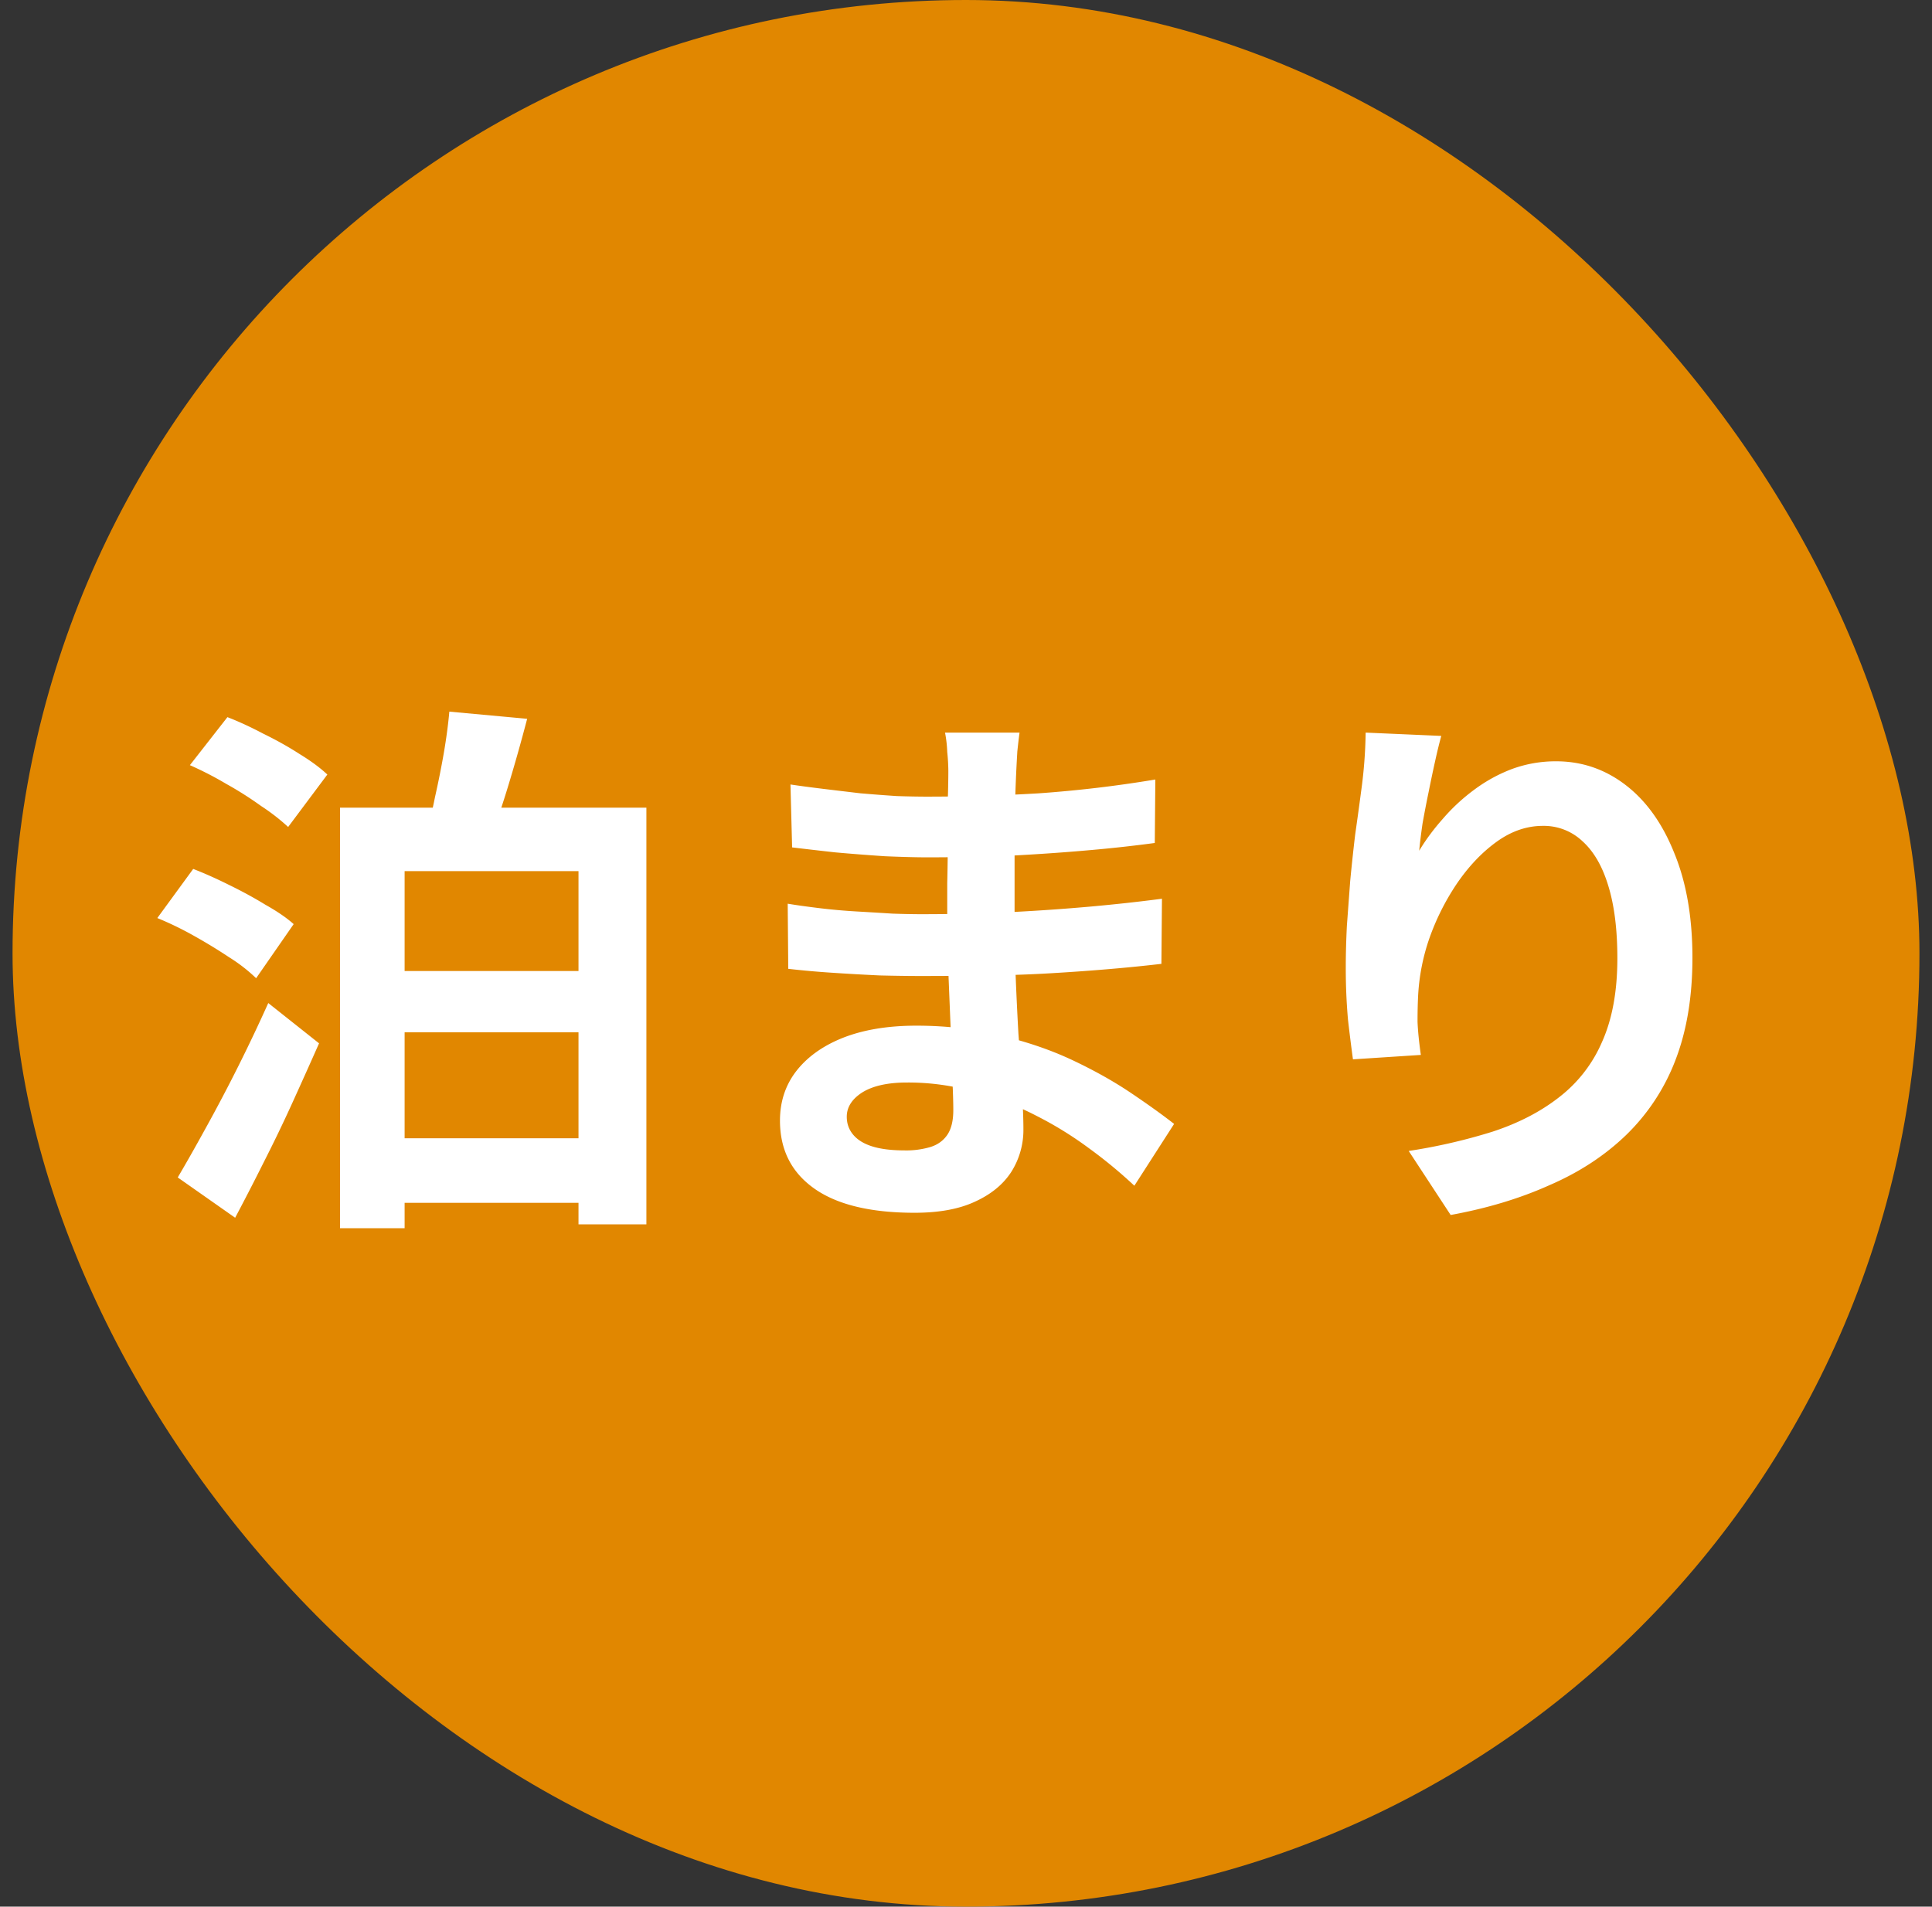<svg width="77" height="76" viewBox="0 0 77 76" fill="none" xmlns="http://www.w3.org/2000/svg"><rect x="0" y="0" width="77" height="76" fill="#333333" stroke="none"/><rect x=".5" width="76" height="76" rx="38" fill="#E18700"/><path d="M7.568 30.5l1.496-1.914c.455.176.931.396 1.43.66.513.25.997.52 1.452.814.455.279.821.55 1.1.814l-1.562 2.09a8.157 8.157 0 00-1.078-.836 14.034 14.034 0 00-1.386-.88 13.724 13.724 0 00-1.452-.748zM6.27 36.594l1.43-1.958c.455.176.931.389 1.43.638.513.25.997.513 1.452.792.47.264.843.52 1.122.77l-1.496 2.156a6.551 6.551 0 00-1.078-.836c-.44-.293-.91-.58-1.408-.858a13.076 13.076 0 00-1.452-.704zm.814 10.34c.337-.572.711-1.232 1.122-1.98a66.84 66.84 0 002.486-4.972l2.024 1.606c-.337.763-.69 1.547-1.056 2.354a59.21 59.21 0 01-1.144 2.376c-.381.763-.763 1.503-1.144 2.222l-2.288-1.606zm6.468-14.74h12.21v16.61h-2.706v-14.08h-6.93v14.234h-2.574V32.194zm4.356-3.828l3.102.286c-.25.953-.513 1.885-.792 2.794a33.157 33.157 0 01-.792 2.288l-2.464-.374c.132-.47.257-.997.374-1.584.132-.587.25-1.173.352-1.76.103-.601.176-1.151.22-1.65zm-3.036 10.34h9.174v2.442h-9.174v-2.442zm0 6.666h9.174v2.574h-9.174v-2.574zm25.762-16.17c-.03.22-.059.47-.088.748a60.93 60.93 0 00-.11 3.608v3.3c0 .616.015 1.305.044 2.068.03.748.066 1.51.11 2.288.059.763.103 1.481.132 2.156.044.66.066 1.21.066 1.65a3.12 3.12 0 01-.484 1.694c-.323.499-.807.895-1.452 1.188-.63.293-1.43.44-2.398.44-1.76 0-3.095-.323-4.004-.968-.91-.645-1.364-1.547-1.364-2.706 0-.748.213-1.4.638-1.958.44-.572 1.063-1.02 1.87-1.342.821-.323 1.797-.484 2.926-.484 1.203 0 2.325.132 3.366.396 1.056.25 2.017.58 2.882.99.865.41 1.635.843 2.31 1.298.675.455 1.247.865 1.716 1.232l-1.584 2.464a18.676 18.676 0 00-1.782-1.474 14.568 14.568 0 00-2.134-1.32 12.228 12.228 0 00-2.442-.946 9.576 9.576 0 00-2.706-.374c-.763 0-1.357.132-1.782.396-.41.264-.616.587-.616.968 0 .279.088.52.264.726.176.205.433.36.77.462.337.103.763.154 1.276.154a3.39 3.39 0 001.012-.132c.293-.088.52-.25.682-.484.161-.235.242-.565.242-.99 0-.323-.015-.785-.044-1.386-.015-.601-.037-1.261-.066-1.98l-.088-2.156a45.553 45.553 0 01-.044-1.87v-1.65a69.39 69.39 0 00.022-1.738v-1.562c.015-.484.022-.88.022-1.188a7.81 7.81 0 00-.044-.748 4.874 4.874 0 00-.088-.77h2.97zm-9.13 2.068c.396.059.836.117 1.32.176.484.059.975.117 1.474.176.513.044.997.08 1.452.11.455.015.85.022 1.188.022 1.496 0 2.985-.044 4.466-.132a49.19 49.19 0 004.642-.55l-.022 2.53a55.7 55.7 0 01-2.596.286c-.983.088-2.031.161-3.146.22a83.11 83.11 0 01-3.322.066c-.455 0-1.02-.015-1.694-.044-.66-.044-1.32-.095-1.98-.154-.66-.073-1.232-.14-1.716-.198l-.066-2.508zm-.11 4.752c.352.059.77.117 1.254.176.484.059.975.103 1.474.132.513.03.997.059 1.452.088.455.015.829.022 1.122.022 1.364 0 2.596-.03 3.696-.088a82.605 82.605 0 003.124-.22c.968-.088 1.9-.19 2.794-.308l-.022 2.596a66.94 66.94 0 01-2.222.22c-.704.059-1.43.11-2.178.154-.733.044-1.525.073-2.376.088-.85.015-1.804.022-2.86.022-.425 0-.953-.007-1.584-.022a96.3 96.3 0 01-1.936-.11 35.526 35.526 0 01-1.716-.154l-.022-2.596zm26.048-6.688c-.073.264-.154.594-.242.99s-.176.814-.264 1.254c-.088.425-.169.843-.242 1.254-.059.41-.103.77-.132 1.078.264-.44.58-.865.946-1.276a7.6 7.6 0 011.232-1.144c.47-.352.975-.63 1.518-.836a5.05 5.05 0 011.76-.308c1.027 0 1.95.315 2.772.946.821.63 1.467 1.533 1.936 2.706.484 1.173.726 2.567.726 4.18 0 1.555-.227 2.919-.682 4.092a8.265 8.265 0 01-1.958 2.97c-.85.821-1.87 1.489-3.058 2.002-1.173.528-2.486.924-3.938 1.188l-1.672-2.552a22.469 22.469 0 003.344-.77c1.027-.337 1.907-.792 2.64-1.364a5.54 5.54 0 001.716-2.2c.41-.91.616-2.024.616-3.344 0-1.13-.117-2.083-.352-2.86-.235-.792-.58-1.393-1.034-1.804a2.24 2.24 0 00-1.584-.616c-.645 0-1.261.213-1.848.638-.587.425-1.115.983-1.584 1.672a9.648 9.648 0 00-1.1 2.2 8.28 8.28 0 00-.44 2.288c-.015.308-.022.645-.022 1.012.015.367.059.807.132 1.32l-2.706.176a76.575 76.575 0 01-.198-1.584 23.146 23.146 0 01-.088-2.09c0-.513.015-1.063.044-1.65l.132-1.782a79.32 79.32 0 01.198-1.848c.088-.616.169-1.203.242-1.76a18.685 18.685 0 00.176-2.31l3.014.132z" fill="#fff"/></svg>